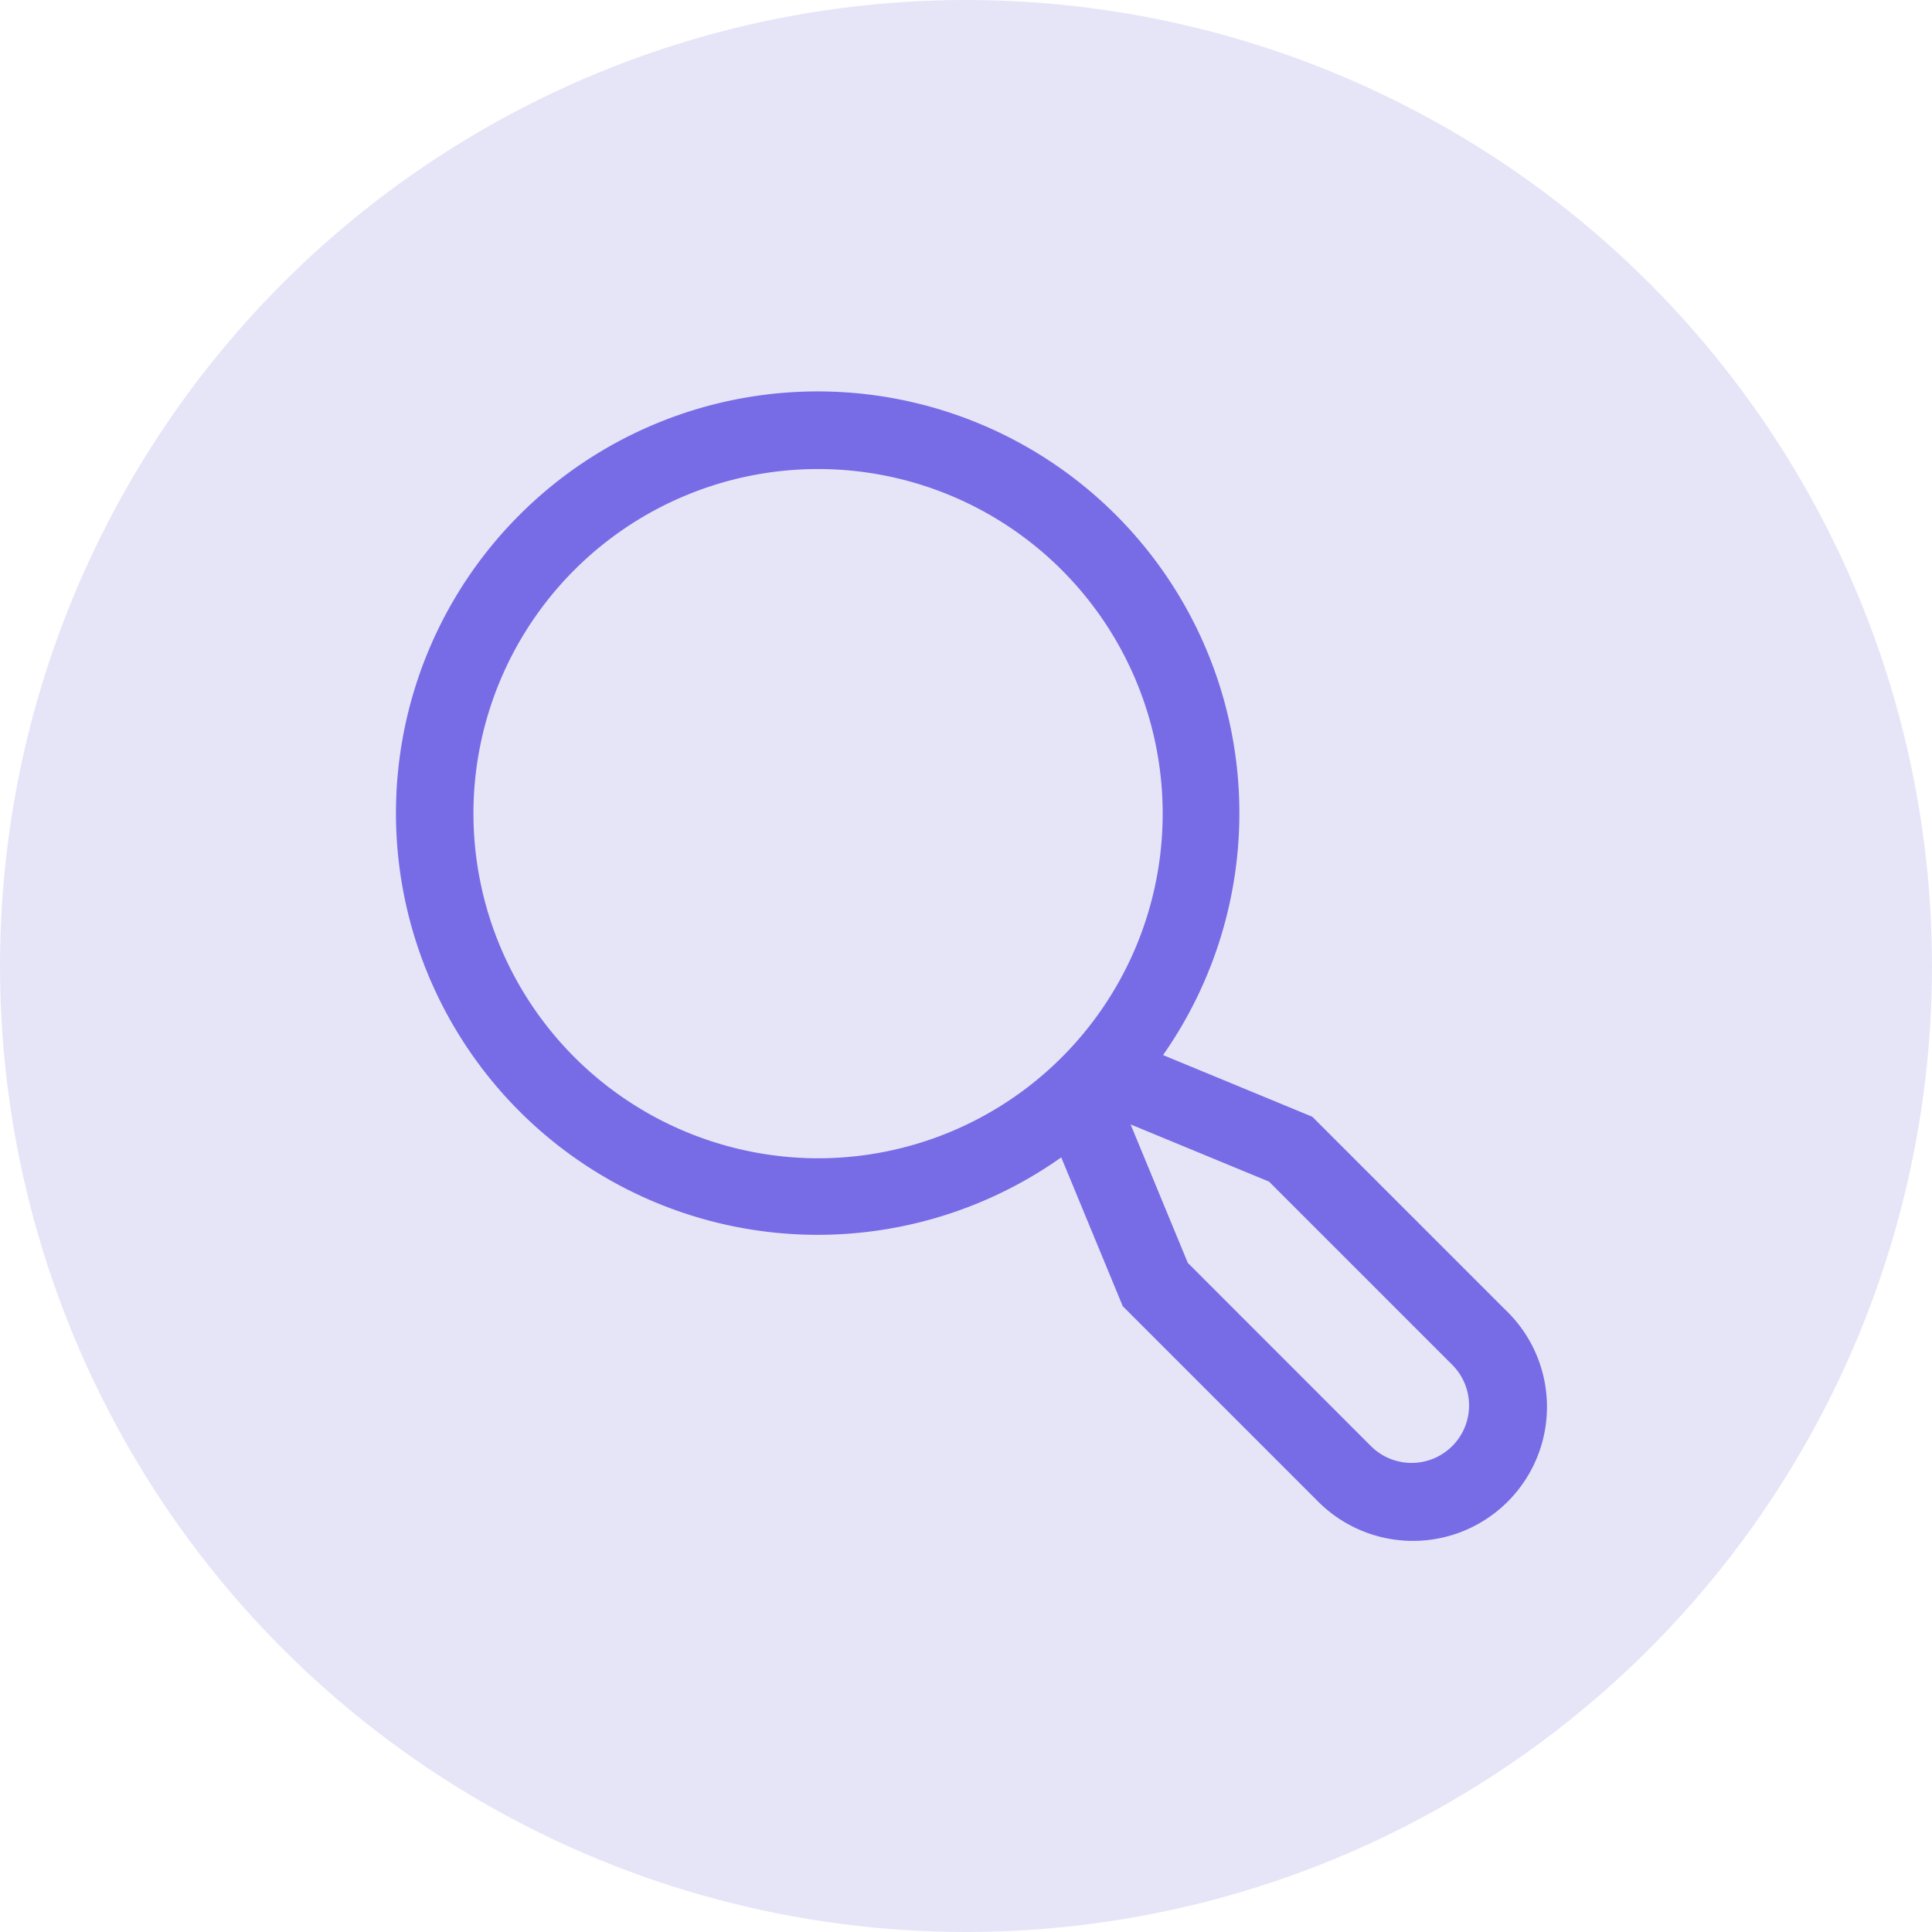 <svg xmlns="http://www.w3.org/2000/svg" width="40" height="40" viewBox="0 0 40 40">
  <g id="Group_33982" data-name="Group 33982" transform="translate(-17290 6803)">
    <g id="Group_33981" data-name="Group 33981">
      <circle id="Ellipse_3478" data-name="Ellipse 3478" cx="20" cy="20" r="20" transform="translate(17290 -6803)" fill="#e6e5f8"/>
      <path id="magnifying-glass" d="M24.095,20.137l-4.017-4.017-3.09-1.277a8.731,8.731,0,1,0-2.108,2.118l1.273,3.081,4.017,4.017a2.775,2.775,0,1,0,3.924-3.924ZM2.71,9.845A7.135,7.135,0,1,1,9.845,16.98,7.143,7.143,0,0,1,2.71,9.845ZM22.974,22.939a1.19,1.19,0,0,1-1.682,0L17.5,19.145l-1.184-2.866,2.866,1.184,3.794,3.794a1.19,1.19,0,0,1,0,1.681Z" transform="translate(17297.092 -6795.999)" fill="#786be6"/>
    </g>
  </g>
</svg>
